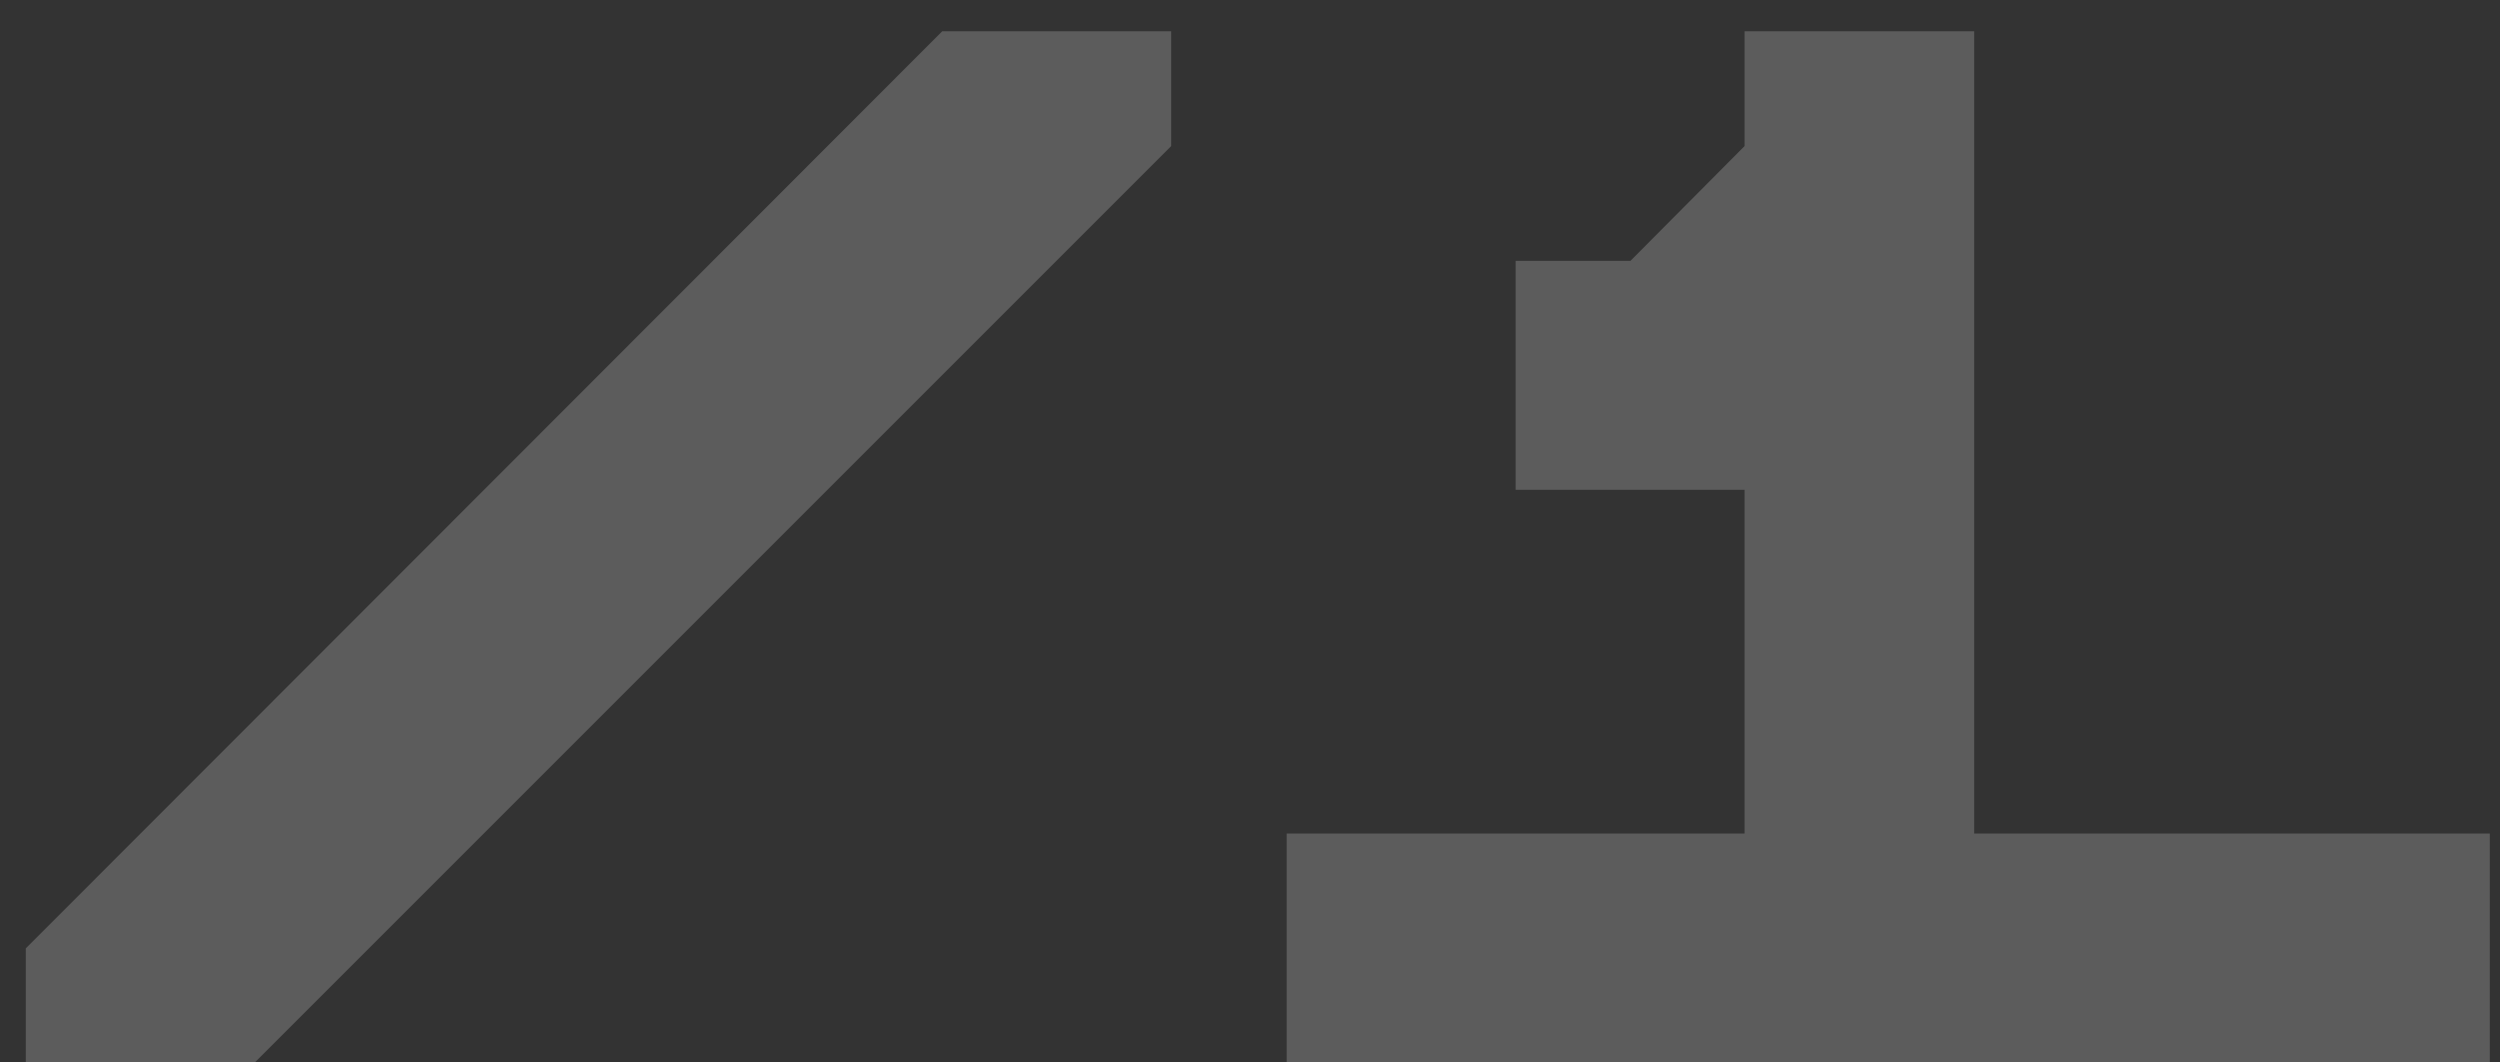 <?xml version="1.0" encoding="UTF-8"?> <svg xmlns="http://www.w3.org/2000/svg" width="40" height="17" viewBox="0 0 40 17" fill="none"><rect x="0" y="0" width="40" height="17" fill="#333333" stroke="none"/><path opacity="0.2" d="M0.413 17V15.174L15.076 0.5H18.739V2.337L4.076 17H0.413ZM20.587 17V13.337H27.913V7.837H24.25V4.174H26.087L27.913 2.337V0.5H31.587V13.337H39.837V17H20.587Z" fill="white"></path></svg> 